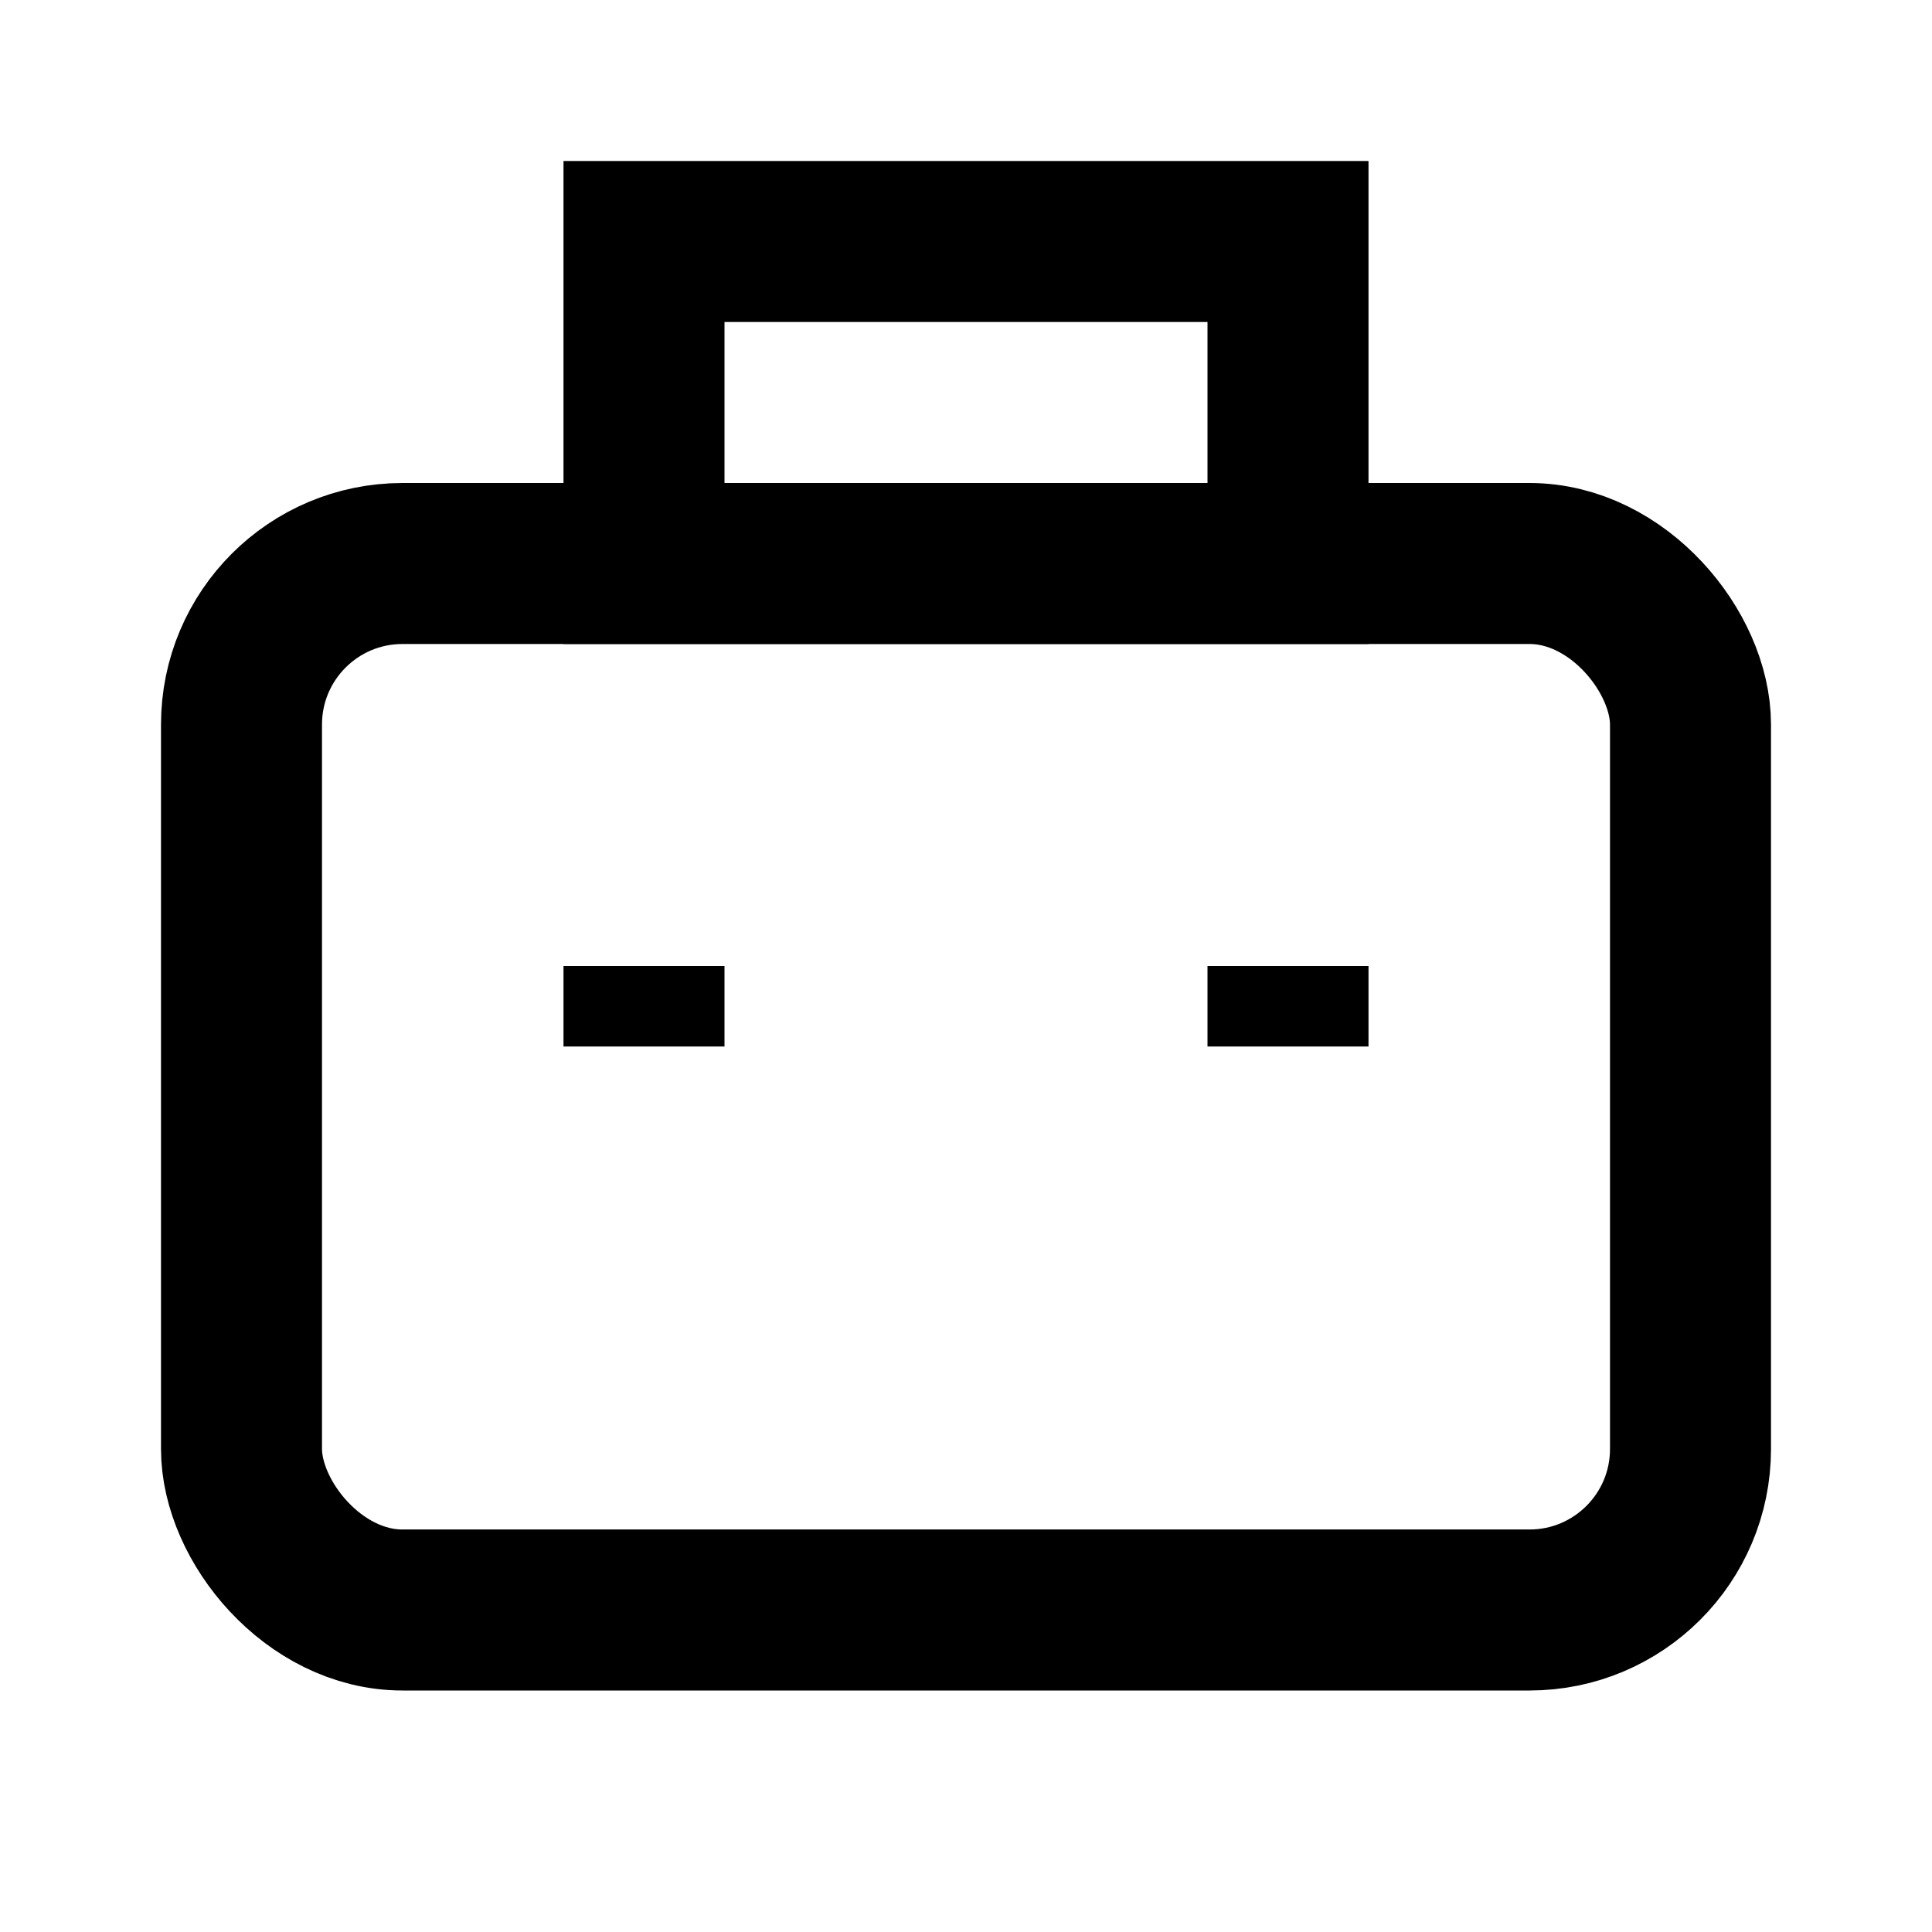 <svg xmlns="http://www.w3.org/2000/svg" fill="none" stroke="currentColor" stroke-width="2" viewBox="0 0 24 24"><rect x="3" y="7" width="18" height="13" rx="2"/><path d="M16 3h-8v4h8V3z"/><path d="M8 12v1m8-1v1"/></svg>